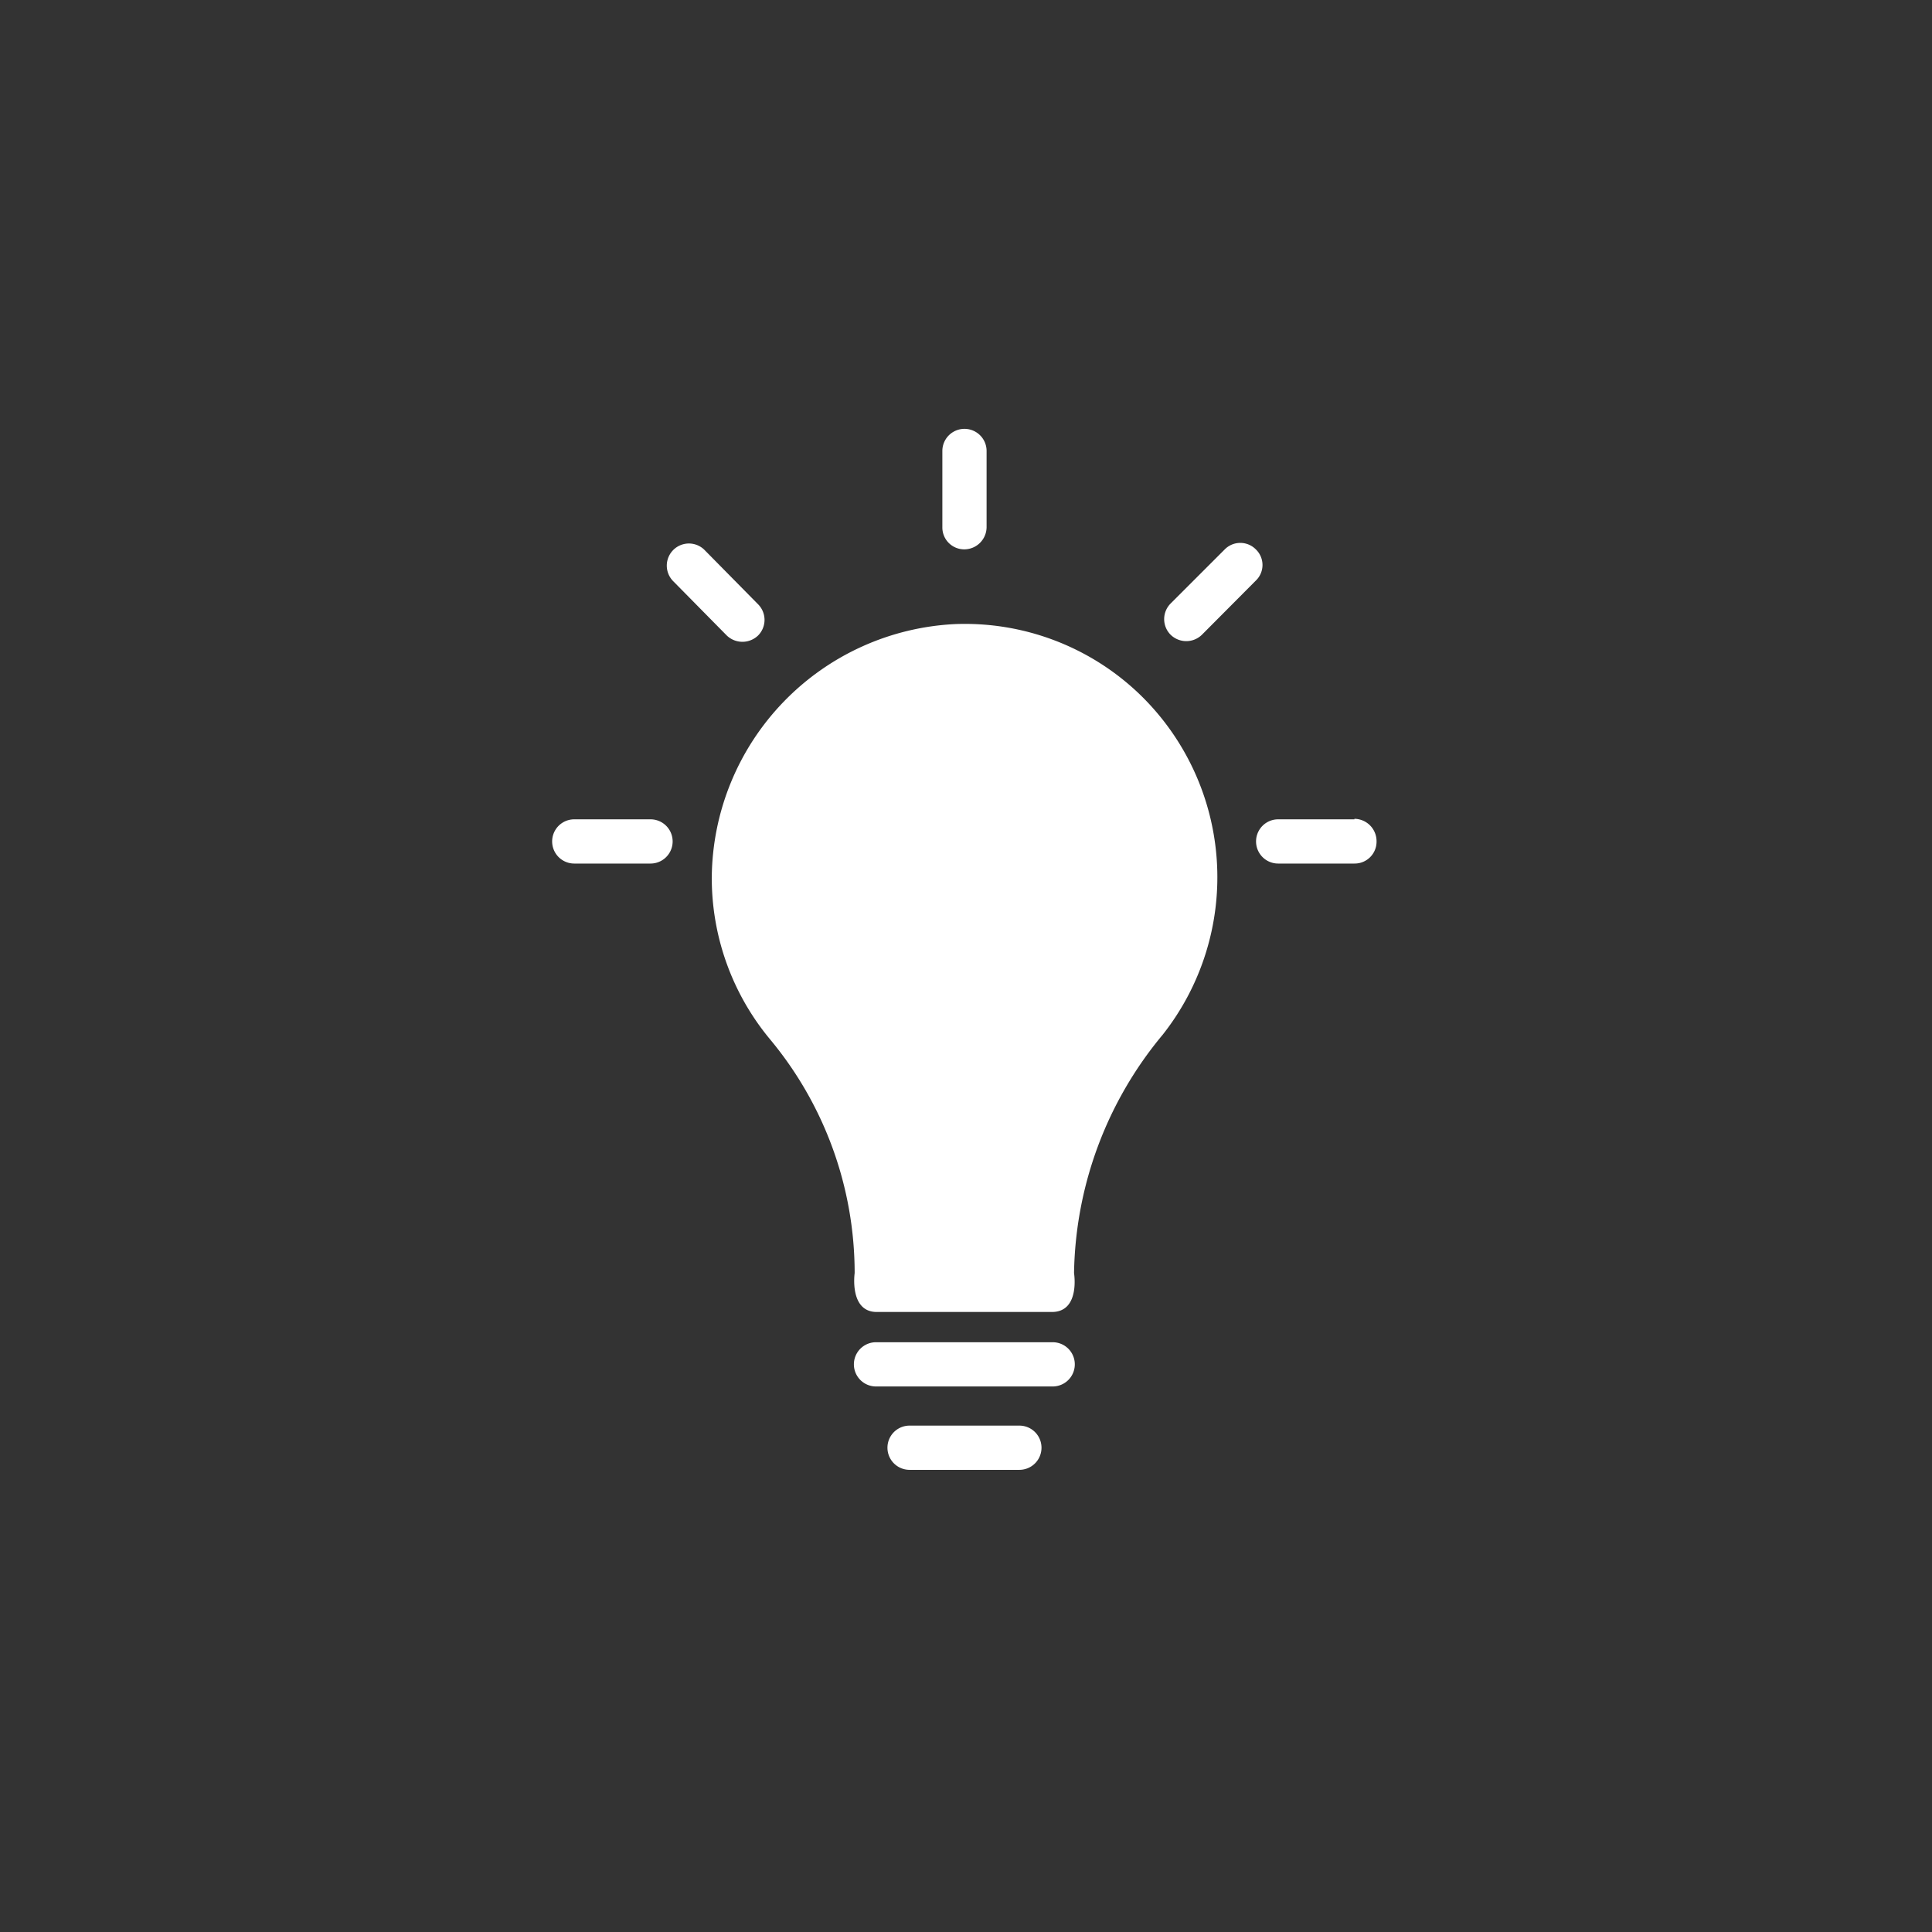 <svg id="Layer_1" data-name="Layer 1" xmlns="http://www.w3.org/2000/svg" viewBox="0 0 76 76"><rect x="0" y="0" width="76" height="76" fill="#333333" stroke="none"/><defs><style>.cls-1{fill:#fff;}</style></defs><title>icon_Market_insight
_white</title><path class="cls-1" d="M44.84,27.32a10,10,0,0,1,.9,13.38,15,15,0,0,0-3.49,9.38s.25,1.53-.87,1.53H34.49c-1.09,0-.87-1.53-.87-1.53a14.38,14.38,0,0,0-3.34-9.21A9.92,9.92,0,0,1,28,34.47a10.06,10.06,0,0,1,9.57-9.92A9.92,9.92,0,0,1,44.84,27.32Zm4.56-5.71a.86.86,0,0,0-1.22,0l-2.13,2.13a.87.87,0,0,0,0,1.23.88.88,0,0,0,1.23,0l2.12-2.13A.85.85,0,0,0,49.4,21.61Zm-8,31.19H34.46a.87.87,0,1,0,0,1.74h6.95a.87.87,0,0,0,0-1.74ZM40.1,56.08H35.78a.87.87,0,1,0,0,1.74H40.1a.87.87,0,1,0,0-1.74ZM37.94,21.61a.88.88,0,0,0,.87-.87v-3a.87.87,0,0,0-1.74,0v3A.86.86,0,0,0,37.94,21.61ZM29.82,25a.87.87,0,0,0,0-1.23L27.7,21.62a.87.87,0,0,0-1.23,1.23L28.59,25A.89.89,0,0,0,29.82,25Zm23.46,7.23h-3a.87.87,0,0,0,0,1.74h3a.86.86,0,0,0,.87-.87A.88.88,0,0,0,53.28,32.21Zm-27.69,0h-3a.87.87,0,0,0,0,1.74h3a.87.87,0,0,0,0-1.74Z"/></svg>